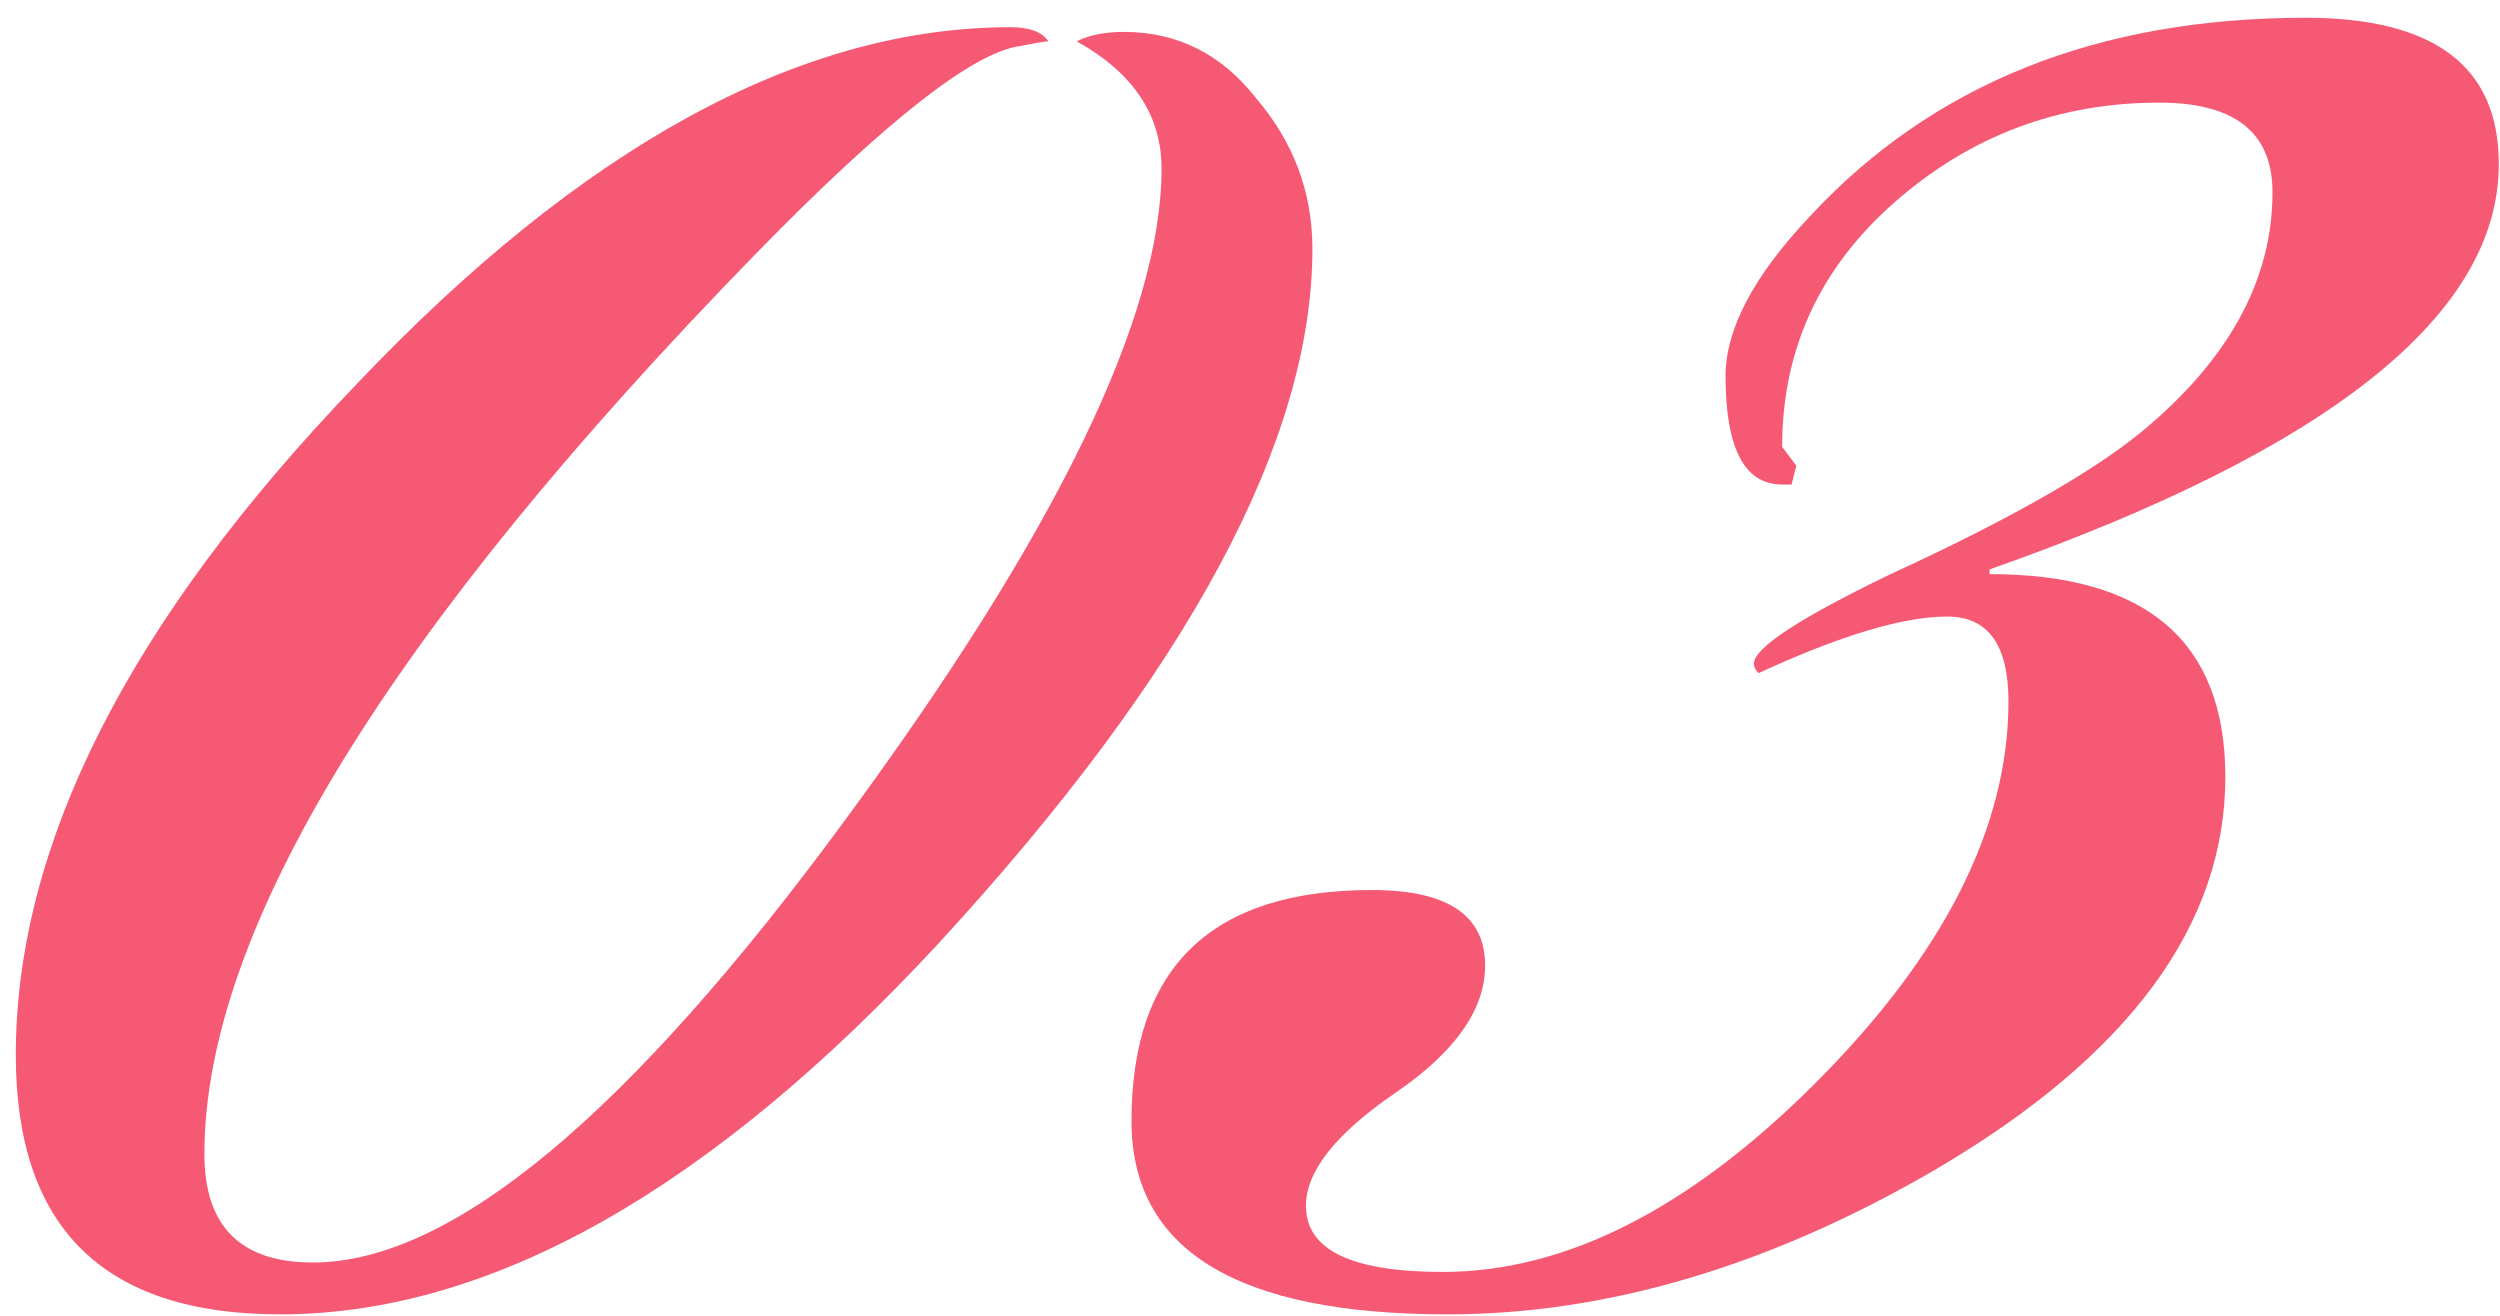 <?xml version="1.0" encoding="UTF-8"?> <svg xmlns="http://www.w3.org/2000/svg" width="114" height="60" viewBox="0 0 114 60" fill="none"><path d="M59.846 11.345C59.846 20.088 54.185 30.623 42.861 42.95C32.398 54.273 22.365 59.935 12.761 59.935C4.735 59.935 0.721 55.993 0.721 48.11C0.721 38.507 5.881 28.33 16.201 17.58C26.521 6.687 36.483 1.24 46.087 1.24C46.947 1.24 47.52 1.455 47.806 1.885C47.663 1.885 47.233 1.957 46.517 2.1C44.367 2.387 40.353 5.54 34.477 11.56C17.706 28.76 9.321 42.448 9.321 52.625C9.321 55.922 10.97 57.57 14.267 57.57C20.573 57.57 28.672 50.833 38.562 37.36C48.165 24.317 52.967 14.427 52.967 7.69C52.967 5.253 51.676 3.318 49.096 1.885C49.67 1.598 50.386 1.455 51.246 1.455C53.683 1.455 55.69 2.458 57.267 4.465C58.986 6.472 59.846 8.765 59.846 11.345ZM113.946 7.475C113.946 14.355 106.206 20.518 90.726 25.965V26.18C97.892 26.18 101.476 29.262 101.476 35.425C101.476 42.162 97.104 48.11 88.361 53.27C80.764 57.713 73.311 59.935 66.001 59.935C56.398 59.935 51.596 56.997 51.596 51.12C51.596 44.097 55.251 40.585 62.561 40.585C66.001 40.585 67.721 41.732 67.721 44.025C67.721 46.032 66.359 47.967 63.636 49.83C60.913 51.693 59.551 53.413 59.551 54.99C59.551 56.997 61.629 58 65.786 58C71.376 58 77.037 55.133 82.771 49.4C88.647 43.523 91.586 37.718 91.586 31.985C91.586 29.405 90.654 28.115 88.791 28.115C86.784 28.115 83.918 28.975 80.191 30.695C80.047 30.552 79.976 30.408 79.976 30.265C79.976 29.548 82.054 28.187 86.211 26.18C91.514 23.743 95.312 21.593 97.606 19.73C101.619 16.433 103.626 12.778 103.626 8.765C103.626 6.042 101.906 4.68 98.466 4.68C93.879 4.68 89.866 6.185 86.426 9.195C82.986 12.205 81.266 15.932 81.266 20.375L81.911 21.235L81.696 22.095H81.266C79.546 22.095 78.686 20.447 78.686 17.15C78.686 15 79.976 12.563 82.556 9.84C88.146 3.82 95.671 0.81 105.131 0.81C111.008 0.81 113.946 3.032 113.946 7.475Z" fill="#F65974"></path></svg> 